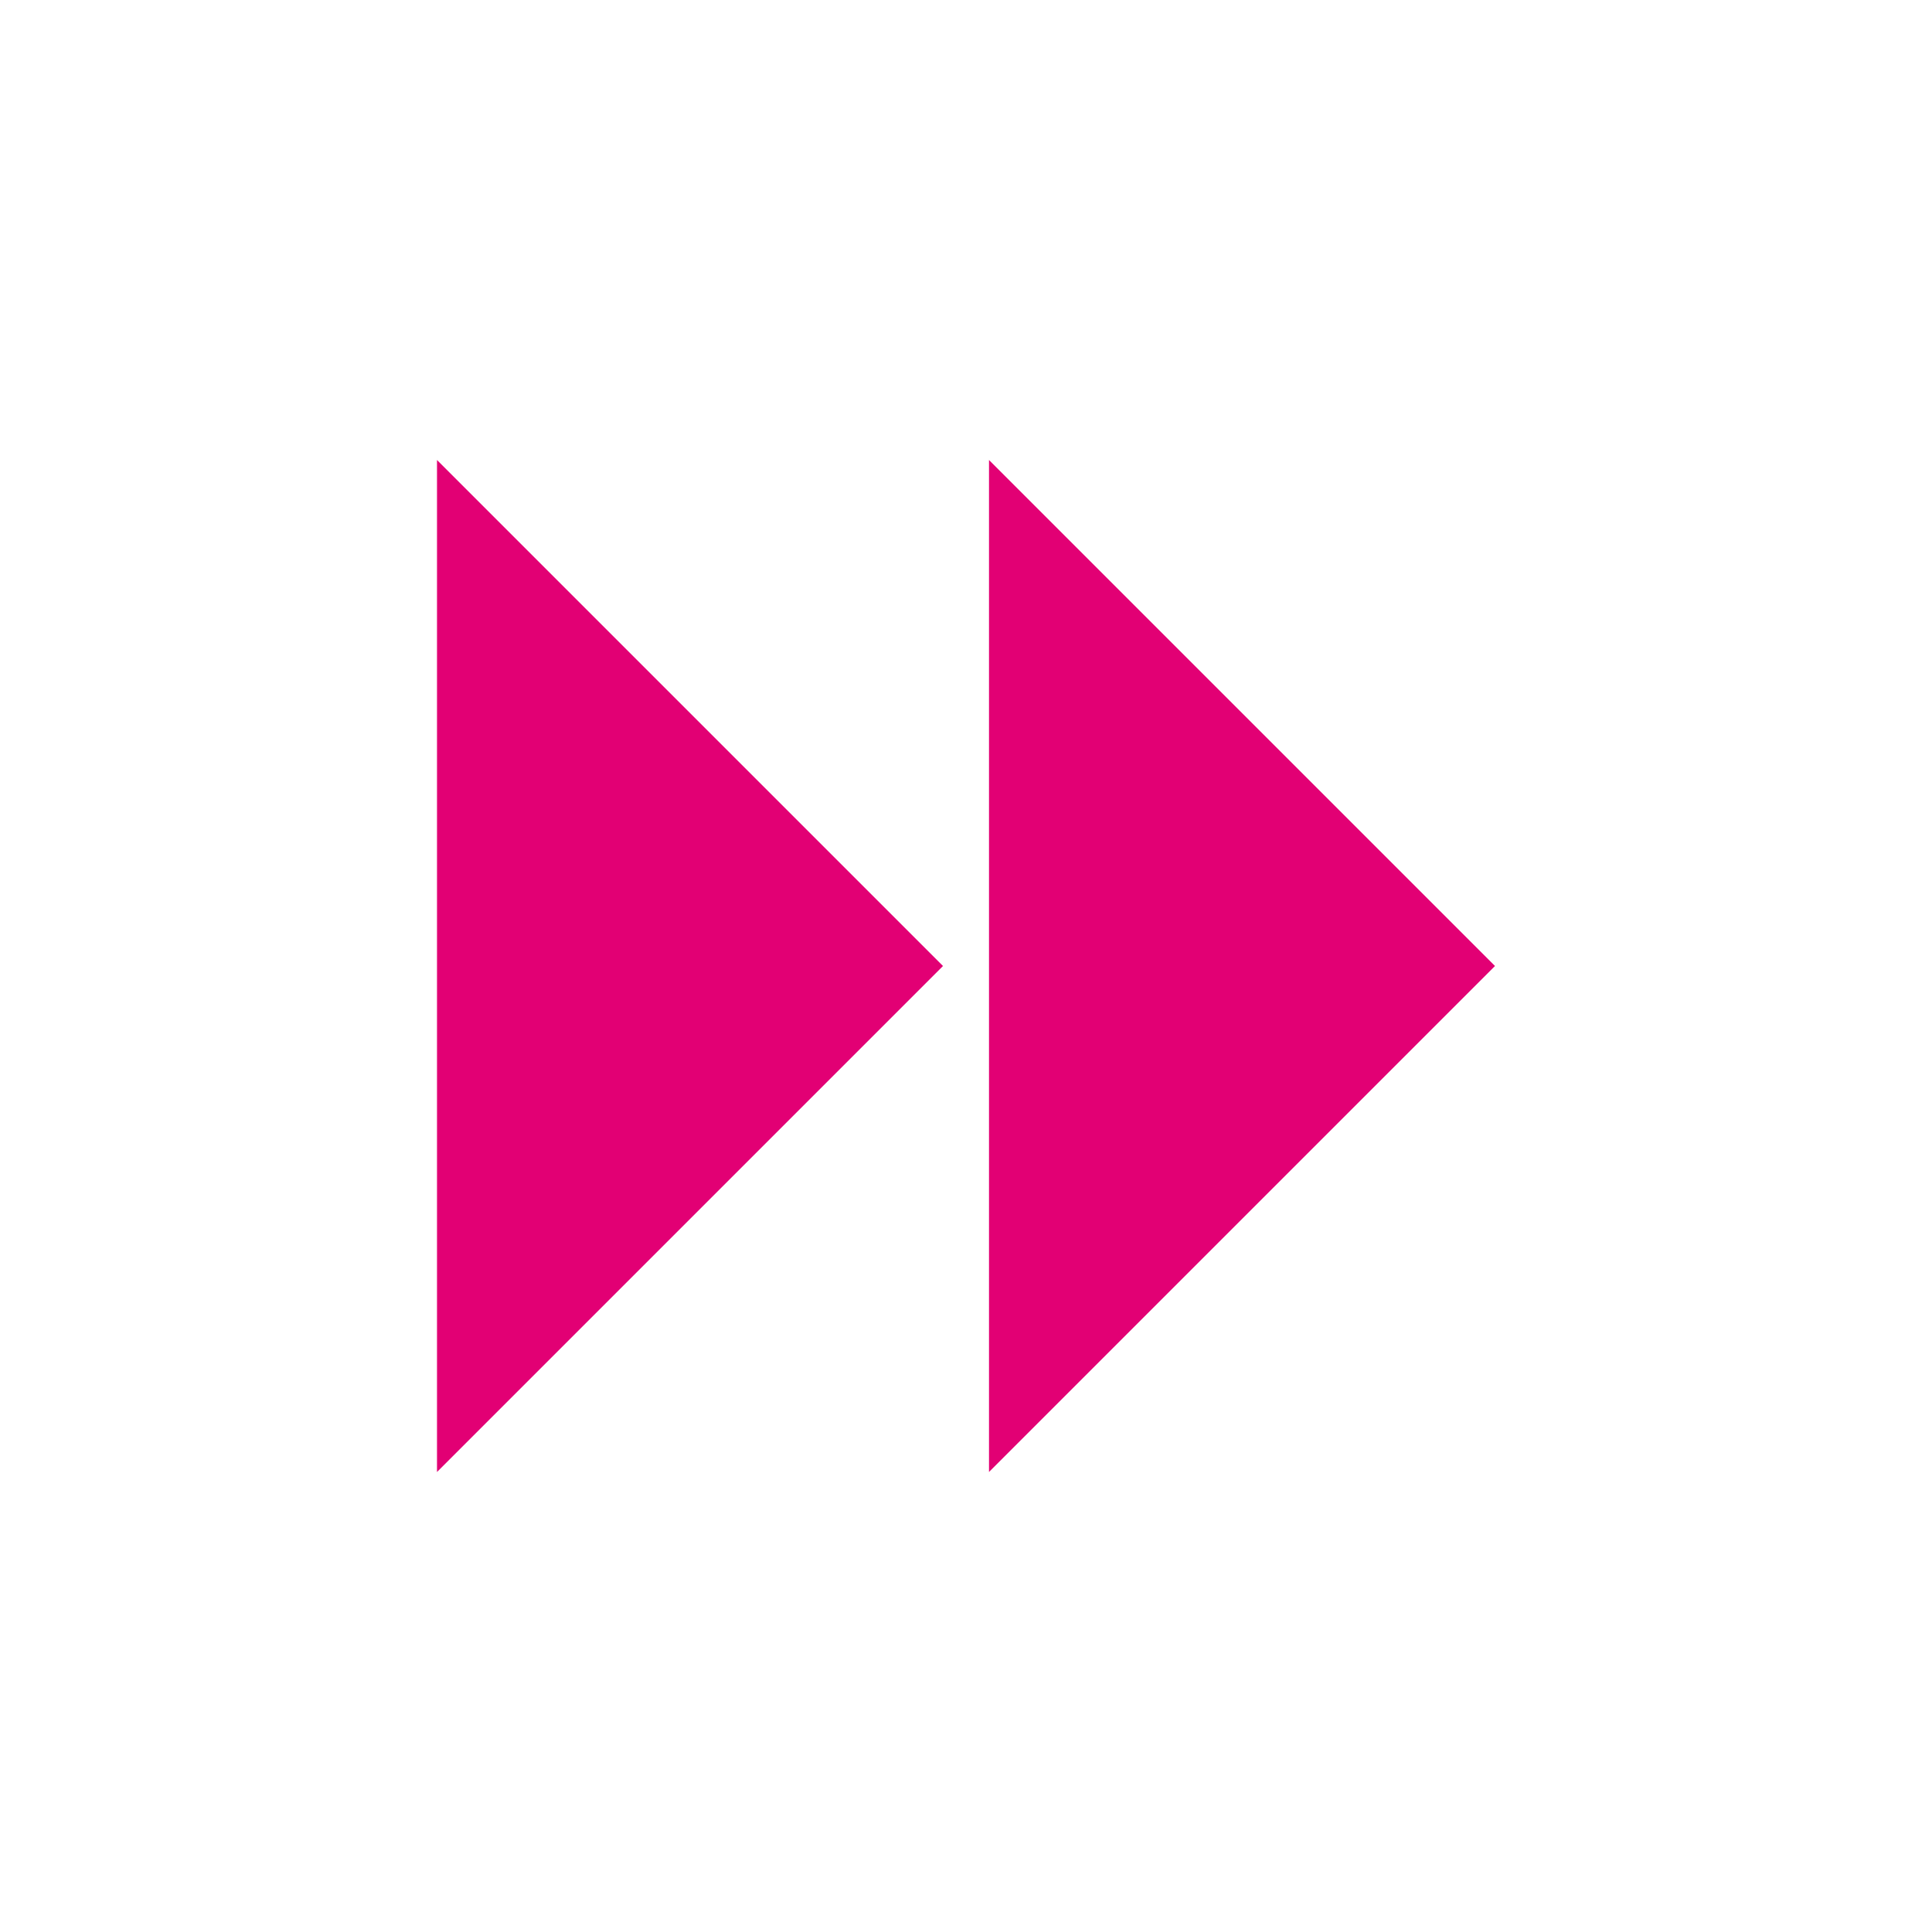 <svg version="1.1" xmlns="http://www.w3.org/2000/svg" xmlns:xlink="http://www.w3.org/1999/xlink" width="84" height="84" viewBox="0 0 84 84"><path id="Color-Fill-1" d="M43.000,20.000 L43.000,64.000 L65.000,42.000 L43.000,20.000 zM19.000,64.000 L41.000,42.000 L19.000,20.000 L19.000,64.000 z" fill="#E20074" /></svg>